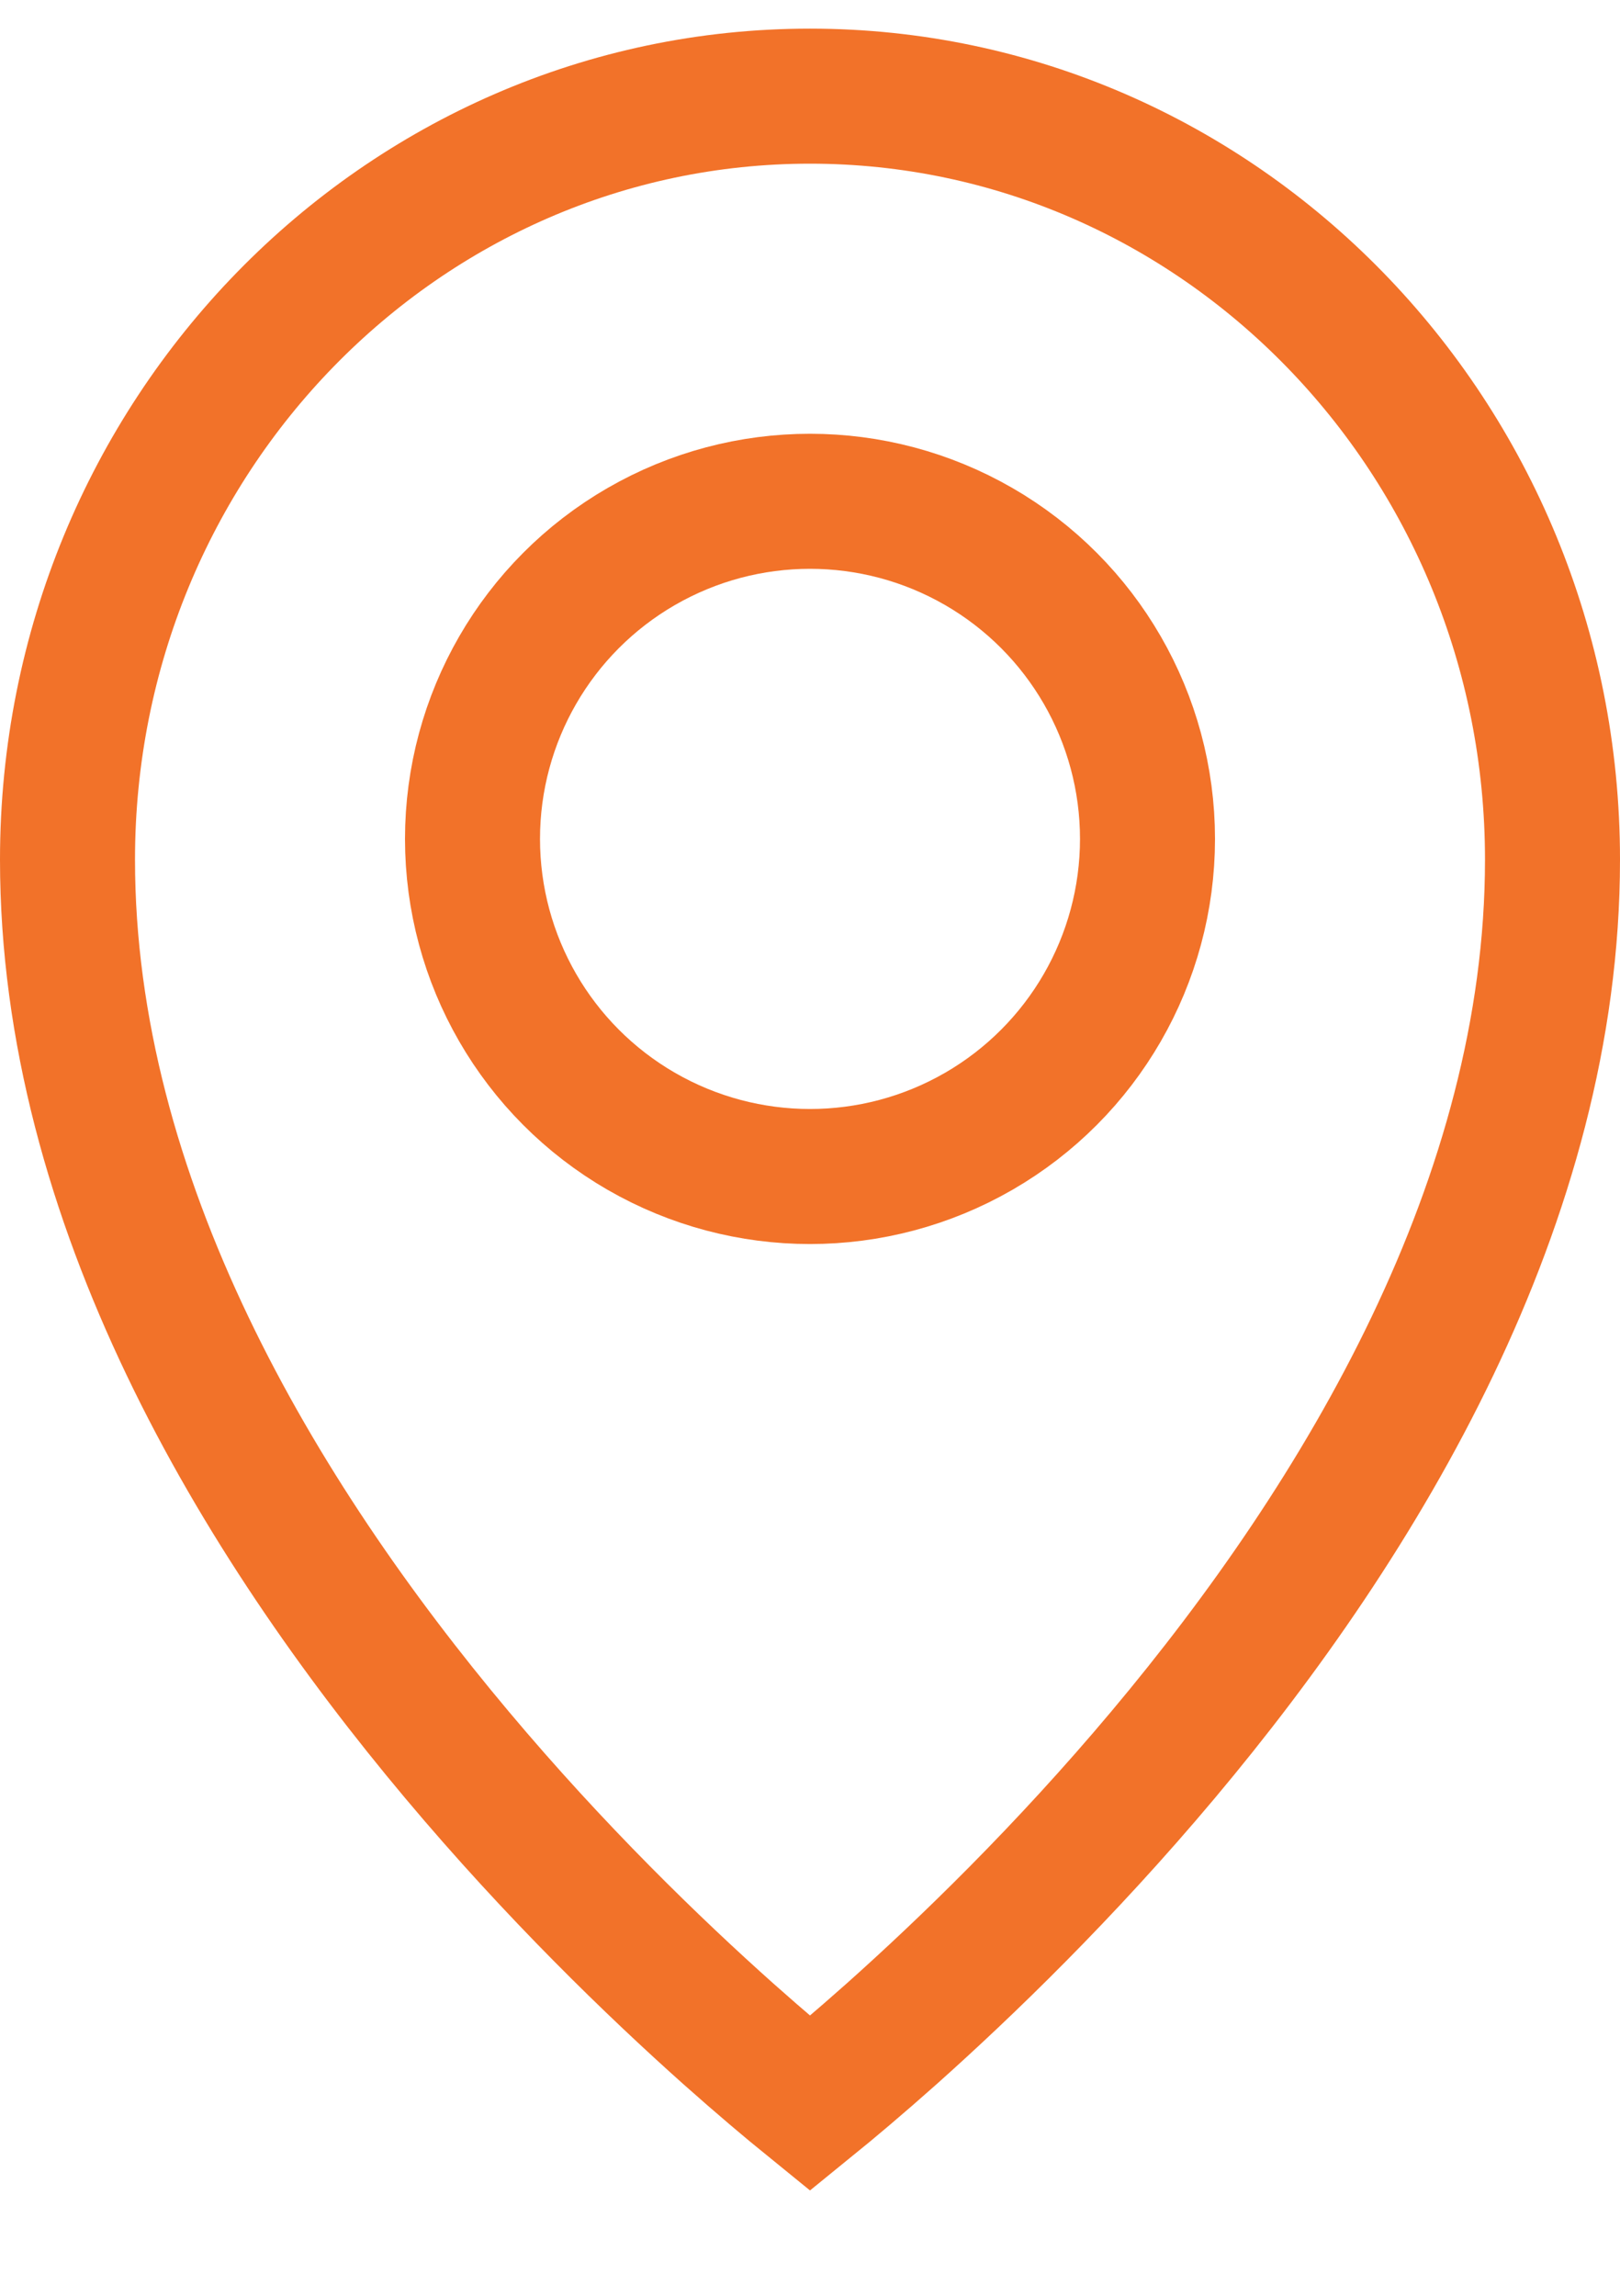 <?xml version="1.0" encoding="UTF-8"?> <svg xmlns="http://www.w3.org/2000/svg" width="12" height="17" viewBox="0 0 12 17" fill="none"> <path d="M11.5 6.366C11.5 8.888 10.091 11.236 8.617 12.992C7.886 13.863 7.154 14.57 6.605 15.06C6.361 15.277 6.154 15.451 6 15.576C5.846 15.451 5.639 15.277 5.395 15.06C4.846 14.57 4.114 13.863 3.383 12.992C1.909 11.236 0.5 8.888 0.5 6.366C0.5 3.232 2.974 0.712 6 0.712C9.026 0.712 11.5 3.232 11.5 6.366Z" stroke="#F27229"></path> <circle cx="6" cy="6.212" r="2.5" stroke="#F27229"></circle> </svg> 